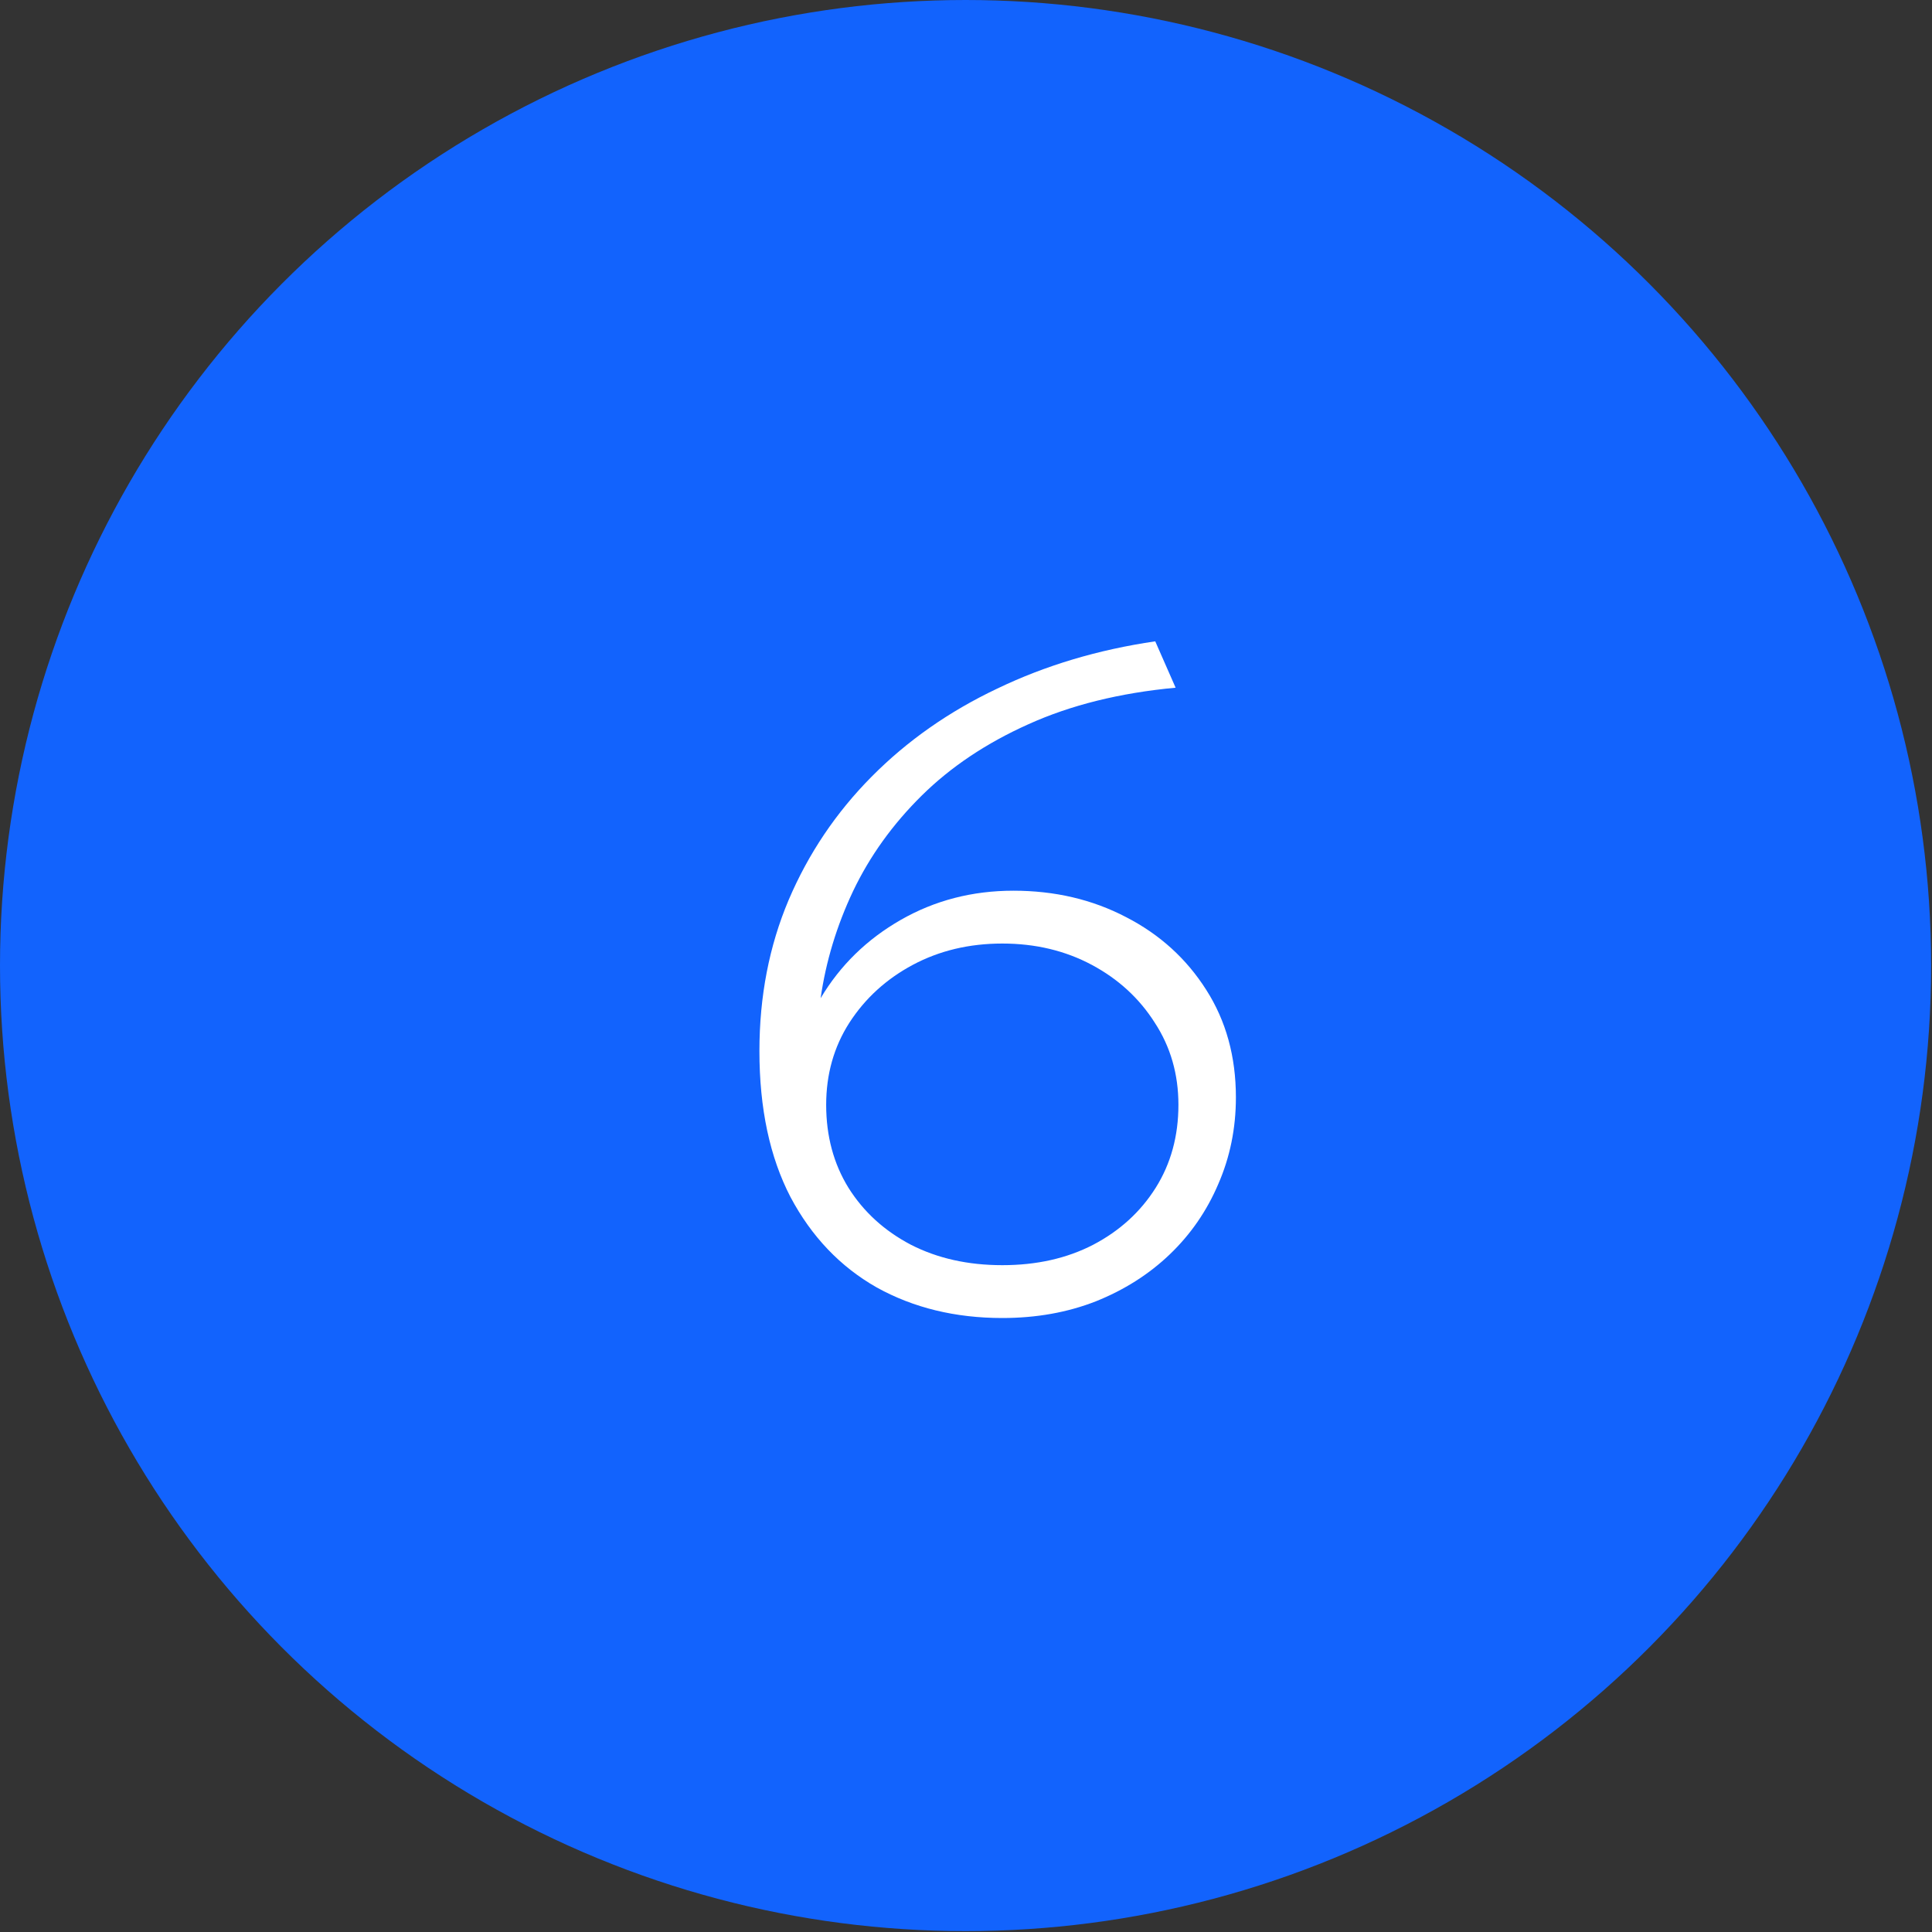 <svg width="40" height="40" viewBox="0 0 40 40" fill="none" xmlns="http://www.w3.org/2000/svg">
<rect x="0" y="0" width="40" height="40" fill="#333333" stroke="none"/>
<circle cx="19.991" cy="19.991" r="19.991" fill="#1263FD"/>
<path d="M20.752 27.288C19.779 27.288 18.912 27.077 18.151 26.655C17.396 26.226 16.801 25.602 16.366 24.783C15.938 23.958 15.723 22.951 15.723 21.761C15.723 20.628 15.925 19.586 16.328 18.633C16.737 17.673 17.31 16.822 18.046 16.08C18.781 15.338 19.648 14.73 20.646 14.257C21.644 13.777 22.735 13.451 23.918 13.278L24.34 14.238C23.182 14.346 22.165 14.599 21.289 14.996C20.419 15.386 19.683 15.879 19.082 16.473C18.48 17.068 18.007 17.727 17.662 18.45C17.323 19.167 17.099 19.905 16.99 20.667C17.393 19.989 17.946 19.448 18.65 19.045C19.354 18.642 20.131 18.441 20.982 18.441C21.839 18.441 22.616 18.623 23.314 18.988C24.011 19.346 24.564 19.848 24.974 20.494C25.383 21.134 25.588 21.876 25.588 22.72C25.588 23.36 25.466 23.958 25.223 24.515C24.986 25.071 24.651 25.557 24.216 25.973C23.787 26.383 23.278 26.706 22.69 26.942C22.101 27.173 21.455 27.288 20.752 27.288ZM20.752 26.194C21.462 26.194 22.088 26.053 22.632 25.772C23.182 25.484 23.614 25.09 23.928 24.591C24.241 24.093 24.398 23.52 24.398 22.874C24.398 22.241 24.235 21.674 23.909 21.175C23.589 20.67 23.154 20.27 22.604 19.976C22.053 19.682 21.436 19.535 20.752 19.535C20.067 19.535 19.45 19.682 18.899 19.976C18.349 20.27 17.911 20.67 17.585 21.175C17.265 21.674 17.105 22.241 17.105 22.874C17.105 23.52 17.259 24.093 17.566 24.591C17.879 25.09 18.311 25.484 18.861 25.772C19.411 26.053 20.041 26.194 20.752 26.194Z" fill="white"/>
</svg>
